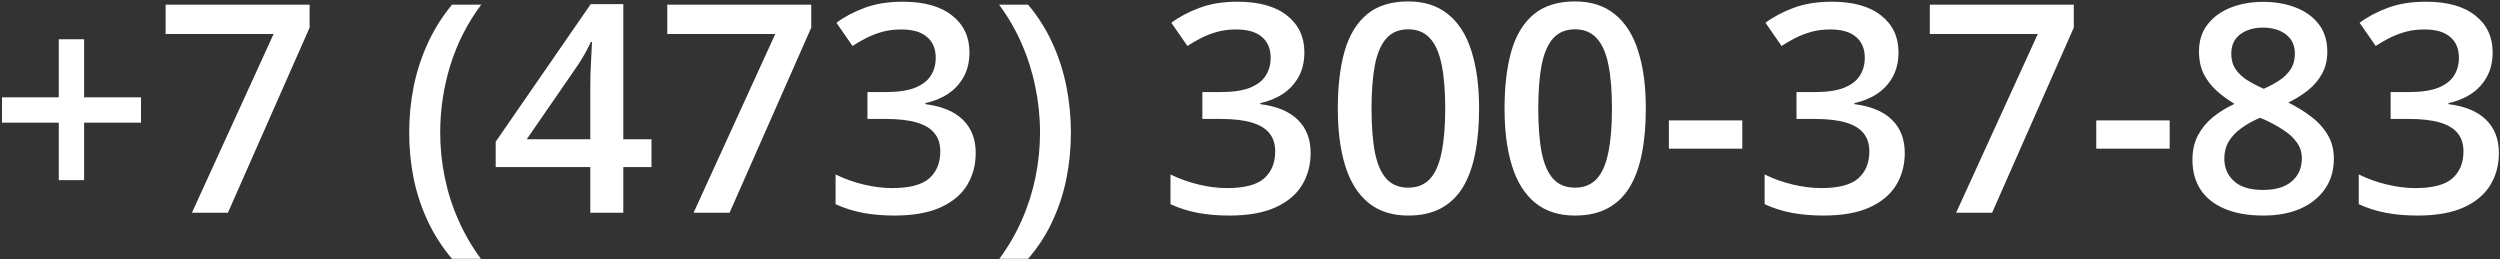 <?xml version="1.0" encoding="UTF-8"?> <svg xmlns="http://www.w3.org/2000/svg" width="858" height="89" viewBox="0 0 858 89" fill="none"><rect x="0" y="0" width="858" height="89" fill="#333333" stroke="none"/><path d="M28.861 33.4H48.393V42.092H28.861V61.818H20.17V42.092H0.688V33.4H20.17V13.479H28.861V33.4ZM65.873 73L93.9 11.672H56.84V1.613H106.254V9.475L78.227 73H65.873ZM140.434 45.607C140.434 40.139 140.954 34.8 141.996 29.592C143.07 24.384 144.698 19.419 146.879 14.699C149.06 9.979 151.811 5.617 155.131 1.613H165.141C160.486 7.831 156.97 14.716 154.594 22.268C152.25 29.82 151.078 37.567 151.078 45.51C151.078 50.685 151.599 55.812 152.641 60.891C153.682 65.969 155.245 70.852 157.328 75.539C159.411 80.259 161.983 84.686 165.043 88.82H155.131C151.811 84.914 149.06 80.65 146.879 76.027C144.698 71.405 143.07 66.522 141.996 61.379C140.954 56.236 140.434 50.978 140.434 45.607ZM223.588 57.326H213.92V73H202.592V57.326H170.121V48.635L202.738 1.418H213.92V47.805H223.588V57.326ZM202.592 47.805V30.08C202.592 28.615 202.608 27.134 202.641 25.637C202.706 24.107 202.771 22.642 202.836 21.242C202.901 19.842 202.966 18.557 203.031 17.385C203.096 16.18 203.145 15.188 203.178 14.406H202.787C202.169 15.708 201.485 17.043 200.736 18.41C199.988 19.745 199.19 21.047 198.344 22.316L180.766 47.805H202.592ZM238.041 73L266.068 11.672H229.008V1.613H278.422V9.475L250.395 73H238.041ZM332.719 17.922C332.719 21.145 332.068 23.944 330.766 26.32C329.464 28.697 327.673 30.65 325.395 32.18C323.148 33.677 320.544 34.751 317.582 35.402V35.744C323.279 36.46 327.576 38.251 330.473 41.115C333.402 43.98 334.867 47.772 334.867 52.492C334.867 56.626 333.874 60.321 331.889 63.576C329.903 66.799 326.859 69.338 322.758 71.193C318.656 73.049 313.383 73.977 306.938 73.977C303.064 73.977 299.467 73.667 296.146 73.049C292.859 72.43 289.734 71.438 286.771 70.07V59.865C289.799 61.363 293.021 62.518 296.439 63.332C299.857 64.146 303.096 64.553 306.156 64.553C312.113 64.553 316.361 63.446 318.9 61.232C321.439 58.986 322.709 55.894 322.709 51.955C322.709 49.416 322.042 47.333 320.707 45.705C319.405 44.078 317.37 42.857 314.604 42.043C311.869 41.229 308.337 40.822 304.008 40.822H297.709V31.594H304.057C308.191 31.594 311.511 31.105 314.018 30.129C316.524 29.12 318.331 27.736 319.438 25.979C320.577 24.221 321.146 22.17 321.146 19.826C321.146 16.766 320.154 14.39 318.168 12.697C316.182 10.972 313.236 10.109 309.33 10.109C306.921 10.109 304.724 10.386 302.738 10.94C300.785 11.493 298.979 12.193 297.318 13.039C295.658 13.885 294.079 14.797 292.582 15.773L287.064 7.814C289.766 5.796 292.989 4.087 296.732 2.688C300.476 1.288 304.838 0.588 309.818 0.588C317.143 0.588 322.79 2.167 326.762 5.324C330.733 8.449 332.719 12.648 332.719 17.922ZM367.533 45.559C367.533 50.962 367.012 56.236 365.971 61.379C364.929 66.522 363.318 71.405 361.137 76.027C358.988 80.65 356.221 84.914 352.836 88.82H342.973C346.033 84.686 348.604 80.259 350.688 75.539C352.771 70.819 354.333 65.92 355.375 60.842C356.417 55.764 356.938 50.637 356.938 45.461C356.938 40.188 356.4 34.979 355.326 29.836C354.285 24.693 352.722 19.745 350.639 14.992C348.555 10.207 345.967 5.747 342.875 1.613H352.836C356.221 5.617 358.988 9.979 361.137 14.699C363.318 19.419 364.929 24.384 365.971 29.592C367.012 34.768 367.533 40.09 367.533 45.559ZM447.66 17.922C447.66 21.145 447.009 23.944 445.707 26.32C444.405 28.697 442.615 30.65 440.336 32.18C438.09 33.677 435.486 34.751 432.523 35.402V35.744C438.22 36.46 442.517 38.251 445.414 41.115C448.344 43.98 449.809 47.772 449.809 52.492C449.809 56.626 448.816 60.321 446.83 63.576C444.844 66.799 441.801 69.338 437.699 71.193C433.598 73.049 428.324 73.977 421.879 73.977C418.005 73.977 414.408 73.667 411.088 73.049C407.8 72.43 404.675 71.438 401.713 70.07V59.865C404.74 61.363 407.963 62.518 411.381 63.332C414.799 64.146 418.038 64.553 421.098 64.553C427.055 64.553 431.303 63.446 433.842 61.232C436.381 58.986 437.65 55.894 437.65 51.955C437.65 49.416 436.983 47.333 435.648 45.705C434.346 44.078 432.312 42.857 429.545 42.043C426.811 41.229 423.279 40.822 418.949 40.822H412.65V31.594H418.998C423.132 31.594 426.452 31.105 428.959 30.129C431.465 29.12 433.272 27.736 434.379 25.979C435.518 24.221 436.088 22.17 436.088 19.826C436.088 16.766 435.095 14.39 433.109 12.697C431.124 10.972 428.178 10.109 424.271 10.109C421.863 10.109 419.665 10.386 417.68 10.94C415.727 11.493 413.92 12.193 412.26 13.039C410.6 13.885 409.021 14.797 407.523 15.773L402.006 7.814C404.708 5.796 407.93 4.087 411.674 2.688C415.417 1.288 419.779 0.588 424.76 0.588C432.084 0.588 437.732 2.167 441.703 5.324C445.674 8.449 447.66 12.648 447.66 17.922ZM507.621 37.258C507.621 43.02 507.165 48.179 506.254 52.736C505.375 57.261 503.975 61.102 502.055 64.26C500.134 67.417 497.628 69.826 494.535 71.486C491.443 73.147 487.699 73.977 483.305 73.977C477.803 73.977 473.262 72.528 469.682 69.631C466.101 66.701 463.448 62.502 461.723 57.033C459.997 51.532 459.135 44.94 459.135 37.258C459.135 29.576 459.916 23 461.479 17.531C463.074 12.03 465.645 7.814 469.193 4.885C472.742 1.955 477.445 0.49 483.305 0.49C488.839 0.49 493.396 1.955 496.977 4.885C500.59 7.782 503.259 11.981 504.984 17.482C506.742 22.951 507.621 29.543 507.621 37.258ZM470.707 37.258C470.707 43.28 471.098 48.309 471.879 52.346C472.693 56.382 474.027 59.41 475.883 61.428C477.738 63.413 480.212 64.406 483.305 64.406C486.397 64.406 488.871 63.413 490.727 61.428C492.582 59.442 493.917 56.431 494.73 52.395C495.577 48.358 496 43.312 496 37.258C496 31.268 495.593 26.255 494.779 22.219C493.965 18.182 492.631 15.155 490.775 13.137C488.92 11.086 486.43 10.06 483.305 10.06C480.18 10.06 477.689 11.086 475.834 13.137C474.011 15.155 472.693 18.182 471.879 22.219C471.098 26.255 470.707 31.268 470.707 37.258ZM564.848 37.258C564.848 43.02 564.392 48.179 563.48 52.736C562.602 57.261 561.202 61.102 559.281 64.26C557.361 67.417 554.854 69.826 551.762 71.486C548.669 73.147 544.926 73.977 540.531 73.977C535.03 73.977 530.489 72.528 526.908 69.631C523.327 66.701 520.674 62.502 518.949 57.033C517.224 51.532 516.361 44.94 516.361 37.258C516.361 29.576 517.143 23 518.705 17.531C520.3 12.03 522.872 7.814 526.42 4.885C529.968 1.955 534.672 0.49 540.531 0.49C546.065 0.49 550.622 1.955 554.203 4.885C557.816 7.782 560.486 11.981 562.211 17.482C563.969 22.951 564.848 29.543 564.848 37.258ZM527.934 37.258C527.934 43.28 528.324 48.309 529.105 52.346C529.919 56.382 531.254 59.41 533.109 61.428C534.965 63.413 537.439 64.406 540.531 64.406C543.624 64.406 546.098 63.413 547.953 61.428C549.809 59.442 551.143 56.431 551.957 52.395C552.803 48.358 553.227 43.312 553.227 37.258C553.227 31.268 552.82 26.255 552.006 22.219C551.192 18.182 549.857 15.155 548.002 13.137C546.146 11.086 543.656 10.06 540.531 10.06C537.406 10.06 534.916 11.086 533.061 13.137C531.238 15.155 529.919 18.182 529.105 22.219C528.324 26.255 527.934 31.268 527.934 37.258ZM572.758 51.027V41.31H597.953V51.027H572.758ZM651.566 17.922C651.566 21.145 650.915 23.944 649.613 26.32C648.311 28.697 646.521 30.65 644.242 32.18C641.996 33.677 639.392 34.751 636.43 35.402V35.744C642.126 36.46 646.423 38.251 649.32 41.115C652.25 43.98 653.715 47.772 653.715 52.492C653.715 56.626 652.722 60.321 650.736 63.576C648.751 66.799 645.707 69.338 641.605 71.193C637.504 73.049 632.23 73.977 625.785 73.977C621.911 73.977 618.314 73.667 614.994 73.049C611.706 72.43 608.581 71.438 605.619 70.07V59.865C608.646 61.363 611.869 62.518 615.287 63.332C618.705 64.146 621.944 64.553 625.004 64.553C630.961 64.553 635.209 63.446 637.748 61.232C640.287 58.986 641.557 55.894 641.557 51.955C641.557 49.416 640.889 47.333 639.555 45.705C638.253 44.078 636.218 42.857 633.451 42.043C630.717 41.229 627.185 40.822 622.855 40.822H616.557V31.594H622.904C627.038 31.594 630.359 31.105 632.865 30.129C635.372 29.12 637.178 27.736 638.285 25.979C639.424 24.221 639.994 22.17 639.994 19.826C639.994 16.766 639.001 14.39 637.016 12.697C635.03 10.972 632.084 10.109 628.178 10.109C625.769 10.109 623.572 10.386 621.586 10.94C619.633 11.493 617.826 12.193 616.166 13.039C614.506 13.885 612.927 14.797 611.43 15.773L605.912 7.814C608.614 5.796 611.837 4.087 615.58 2.688C619.324 1.288 623.686 0.588 628.666 0.588C635.99 0.588 641.638 2.167 645.609 5.324C649.581 8.449 651.566 12.648 651.566 17.922ZM671.342 73L699.369 11.672H662.309V1.613H711.723V9.475L683.695 73H671.342ZM719.438 51.027V41.31H744.633V51.027H719.438ZM776.713 0.637C780.847 0.637 784.574 1.288 787.895 2.59C791.215 3.859 793.852 5.764 795.805 8.303C797.758 10.842 798.734 13.983 798.734 17.727C798.734 20.624 798.132 23.146 796.928 25.295C795.756 27.443 794.161 29.331 792.143 30.959C790.124 32.554 787.862 33.97 785.355 35.207C788.155 36.574 790.727 38.153 793.07 39.943C795.447 41.701 797.351 43.768 798.783 46.145C800.248 48.521 800.98 51.304 800.98 54.494C800.98 58.498 799.955 61.965 797.904 64.894C795.886 67.792 793.07 70.038 789.457 71.633C785.844 73.195 781.628 73.977 776.811 73.977C771.635 73.977 767.224 73.212 763.578 71.682C759.932 70.152 757.165 67.971 755.277 65.139C753.389 62.274 752.445 58.856 752.445 54.885C752.445 51.597 753.096 48.749 754.398 46.34C755.701 43.931 757.442 41.848 759.623 40.09C761.837 38.332 764.262 36.851 766.898 35.647C764.652 34.312 762.602 32.815 760.746 31.154C758.891 29.462 757.41 27.525 756.303 25.344C755.229 23.13 754.691 20.575 754.691 17.678C754.691 13.967 755.684 10.858 757.67 8.352C759.656 5.812 762.309 3.892 765.629 2.59C768.982 1.288 772.676 0.637 776.713 0.637ZM763.383 54.445C763.383 57.57 764.49 60.142 766.703 62.16C768.917 64.178 772.221 65.188 776.615 65.188C780.977 65.188 784.298 64.195 786.576 62.209C788.855 60.223 789.994 57.603 789.994 54.348C789.994 52.264 789.408 50.425 788.236 48.83C787.097 47.235 785.551 45.819 783.598 44.582C781.677 43.312 779.545 42.141 777.201 41.066L775.639 40.432C773.1 41.506 770.919 42.727 769.096 44.094C767.273 45.428 765.857 46.942 764.848 48.635C763.871 50.328 763.383 52.264 763.383 54.445ZM776.615 9.475C773.458 9.475 770.854 10.256 768.803 11.818C766.785 13.348 765.775 15.562 765.775 18.459C765.775 20.51 766.264 22.268 767.24 23.732C768.249 25.197 769.6 26.467 771.293 27.541C772.986 28.583 774.857 29.559 776.908 30.471C778.894 29.592 780.684 28.631 782.279 27.59C783.907 26.516 785.193 25.246 786.137 23.781C787.113 22.284 787.602 20.494 787.602 18.41C787.602 15.546 786.576 13.348 784.525 11.818C782.507 10.256 779.87 9.475 776.615 9.475ZM855.473 17.922C855.473 21.145 854.822 23.944 853.52 26.32C852.217 28.697 850.427 30.65 848.148 32.18C845.902 33.677 843.298 34.751 840.336 35.402V35.744C846.033 36.46 850.329 38.251 853.227 41.115C856.156 43.98 857.621 47.772 857.621 52.492C857.621 56.626 856.628 60.321 854.643 63.576C852.657 66.799 849.613 69.338 845.512 71.193C841.41 73.049 836.137 73.977 829.691 73.977C825.818 73.977 822.221 73.667 818.9 73.049C815.613 72.43 812.488 71.438 809.525 70.07V59.865C812.553 61.363 815.775 62.518 819.193 63.332C822.611 64.146 825.85 64.553 828.91 64.553C834.867 64.553 839.115 63.446 841.654 61.232C844.193 58.986 845.463 55.894 845.463 51.955C845.463 49.416 844.796 47.333 843.461 45.705C842.159 44.078 840.124 42.857 837.357 42.043C834.623 41.229 831.091 40.822 826.762 40.822H820.463V31.594H826.811C830.945 31.594 834.265 31.105 836.771 30.129C839.278 29.12 841.085 27.736 842.191 25.979C843.331 24.221 843.9 22.17 843.9 19.826C843.9 16.766 842.908 14.39 840.922 12.697C838.936 10.972 835.99 10.109 832.084 10.109C829.675 10.109 827.478 10.386 825.492 10.94C823.539 11.493 821.732 12.193 820.072 13.039C818.412 13.885 816.833 14.797 815.336 15.773L809.818 7.814C812.52 5.796 815.743 4.087 819.486 2.688C823.23 1.288 827.592 0.588 832.572 0.588C839.896 0.588 845.544 2.167 849.516 5.324C853.487 8.449 855.473 12.648 855.473 17.922Z" fill="white"></path></svg> 